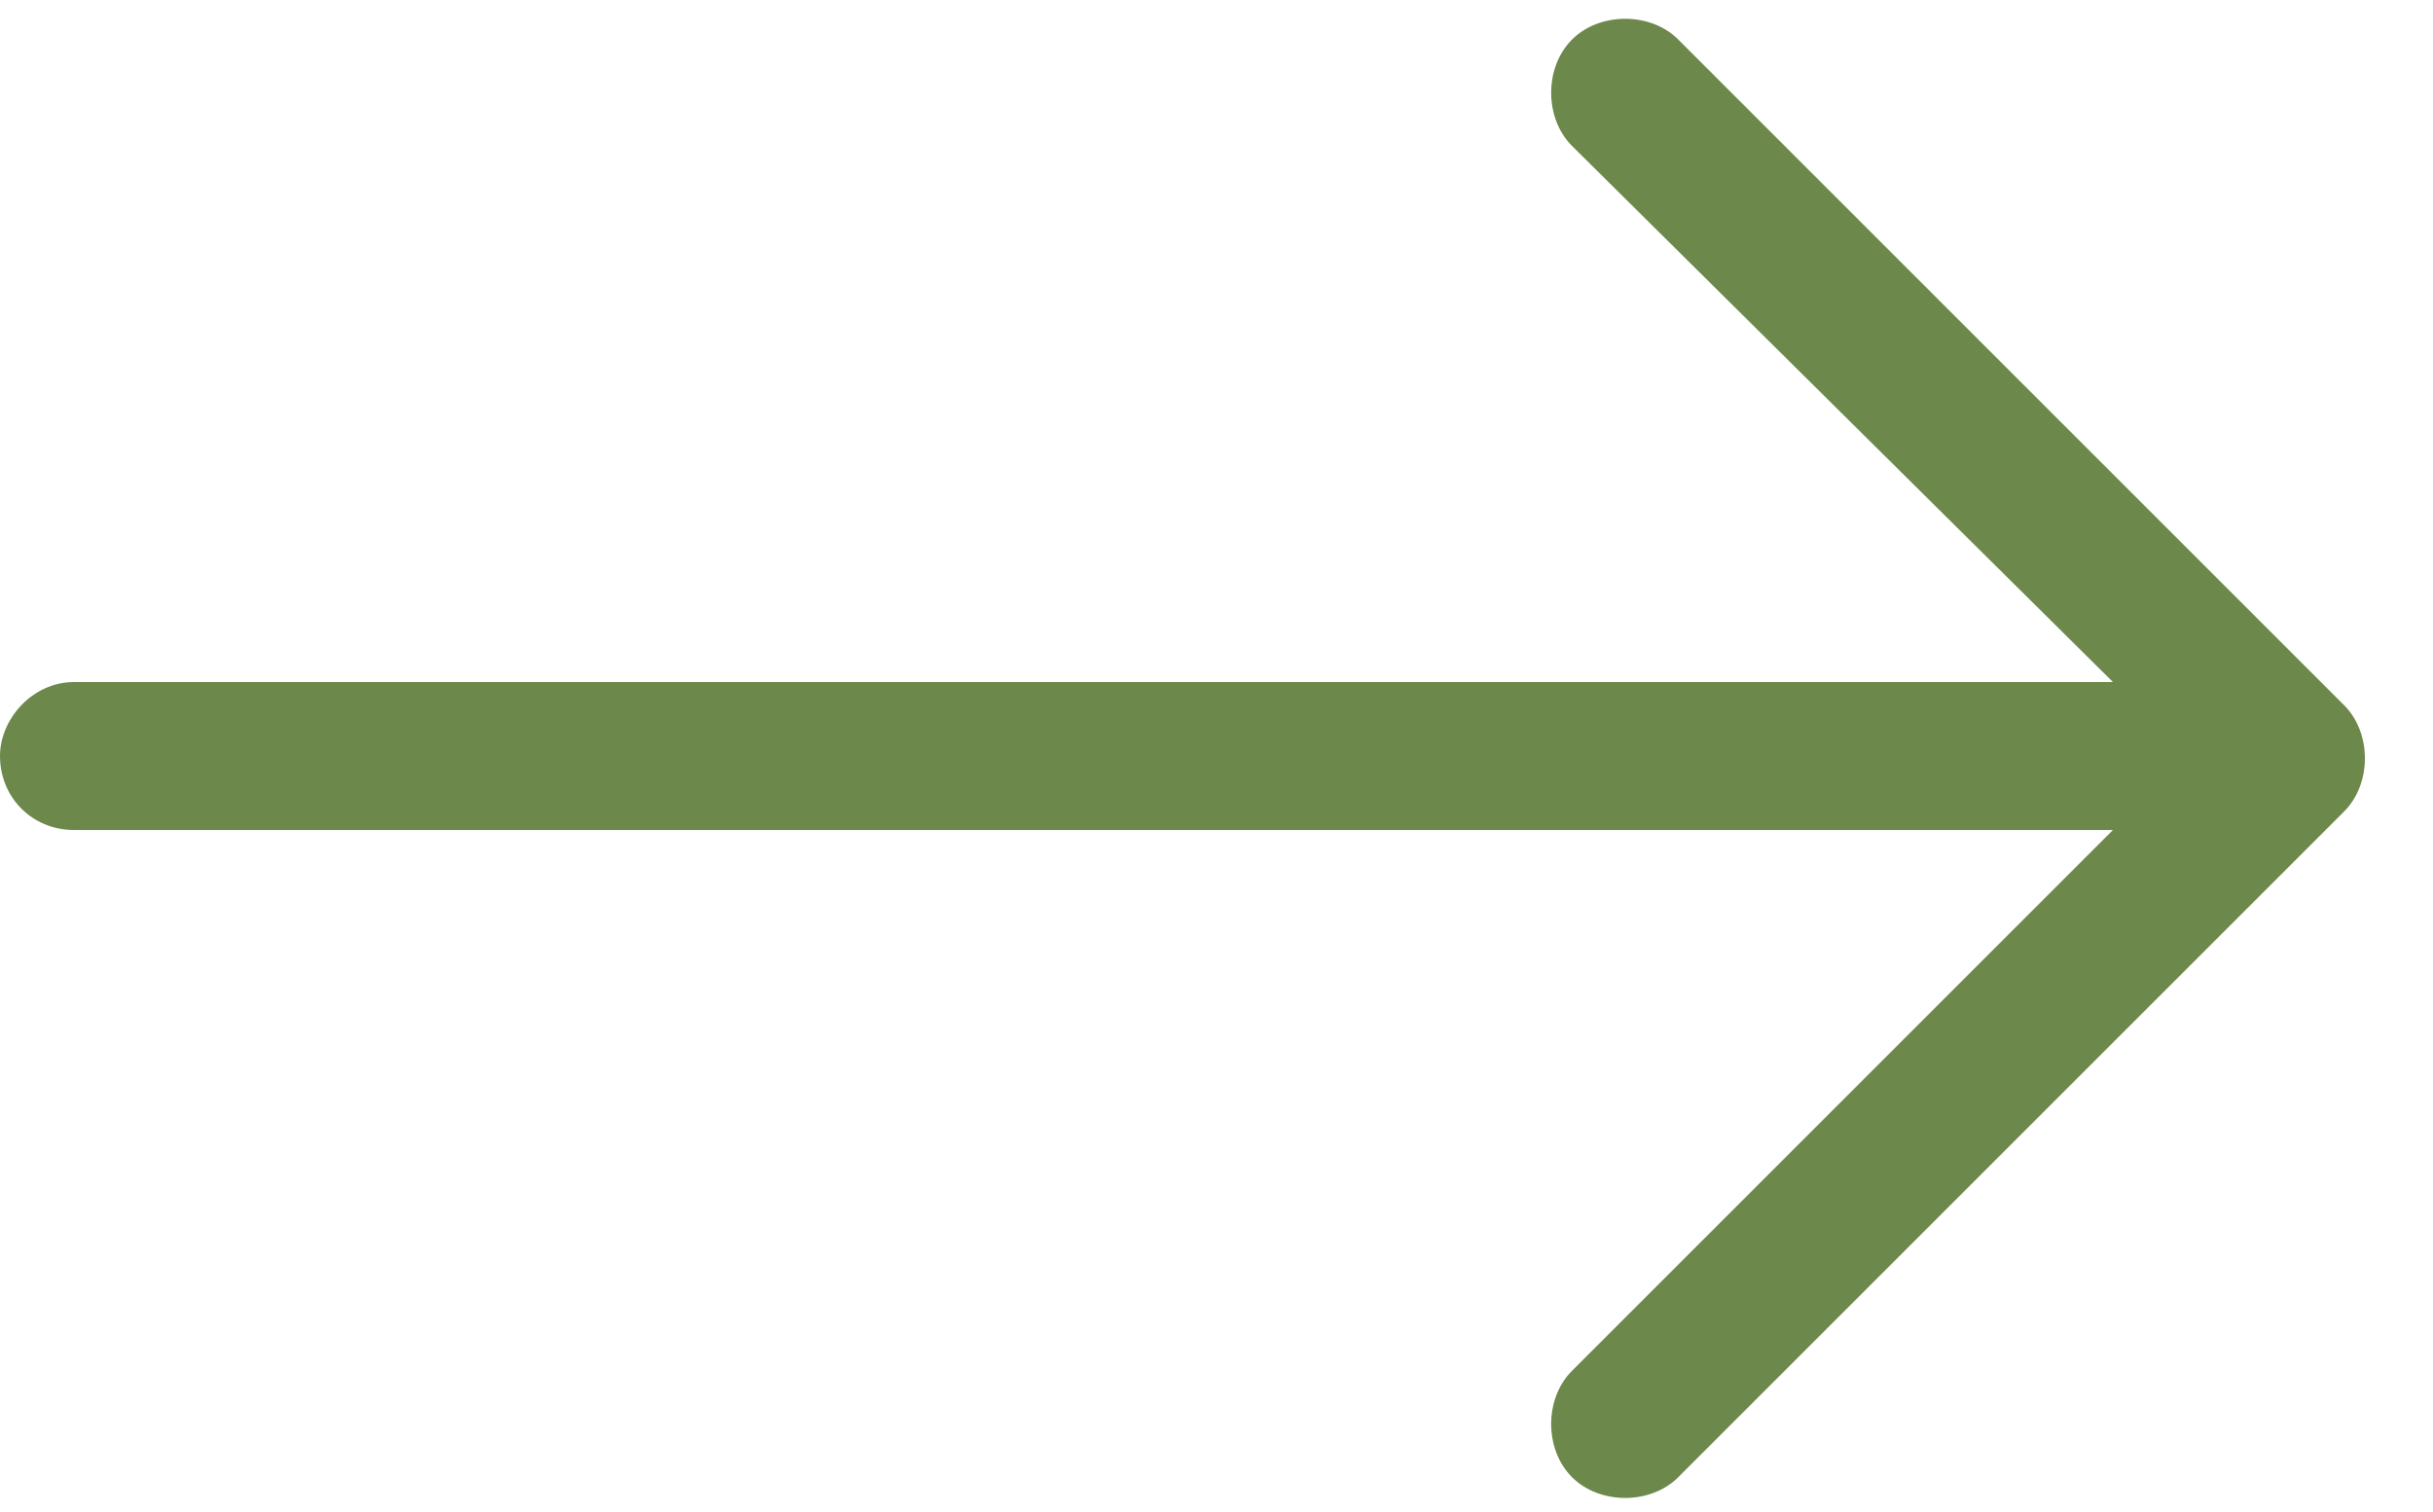 <svg width="37" height="23" viewBox="0 0 37 23" fill="none" xmlns="http://www.w3.org/2000/svg">
<path d="M35.648 12.344L25.523 22.469C25.102 22.891 24.328 22.891 23.906 22.469C23.484 22.047 23.484 21.273 23.906 20.852L32.133 12.625H1.125C0.492 12.625 0 12.133 0 11.5C0 10.938 0.492 10.375 1.125 10.375H32.133L23.906 2.219C23.484 1.797 23.484 1.023 23.906 0.602C24.328 0.18 25.102 0.18 25.523 0.602L35.648 10.727C36.07 11.148 36.07 11.922 35.648 12.344Z" fill="#6C884B"/>
</svg>
